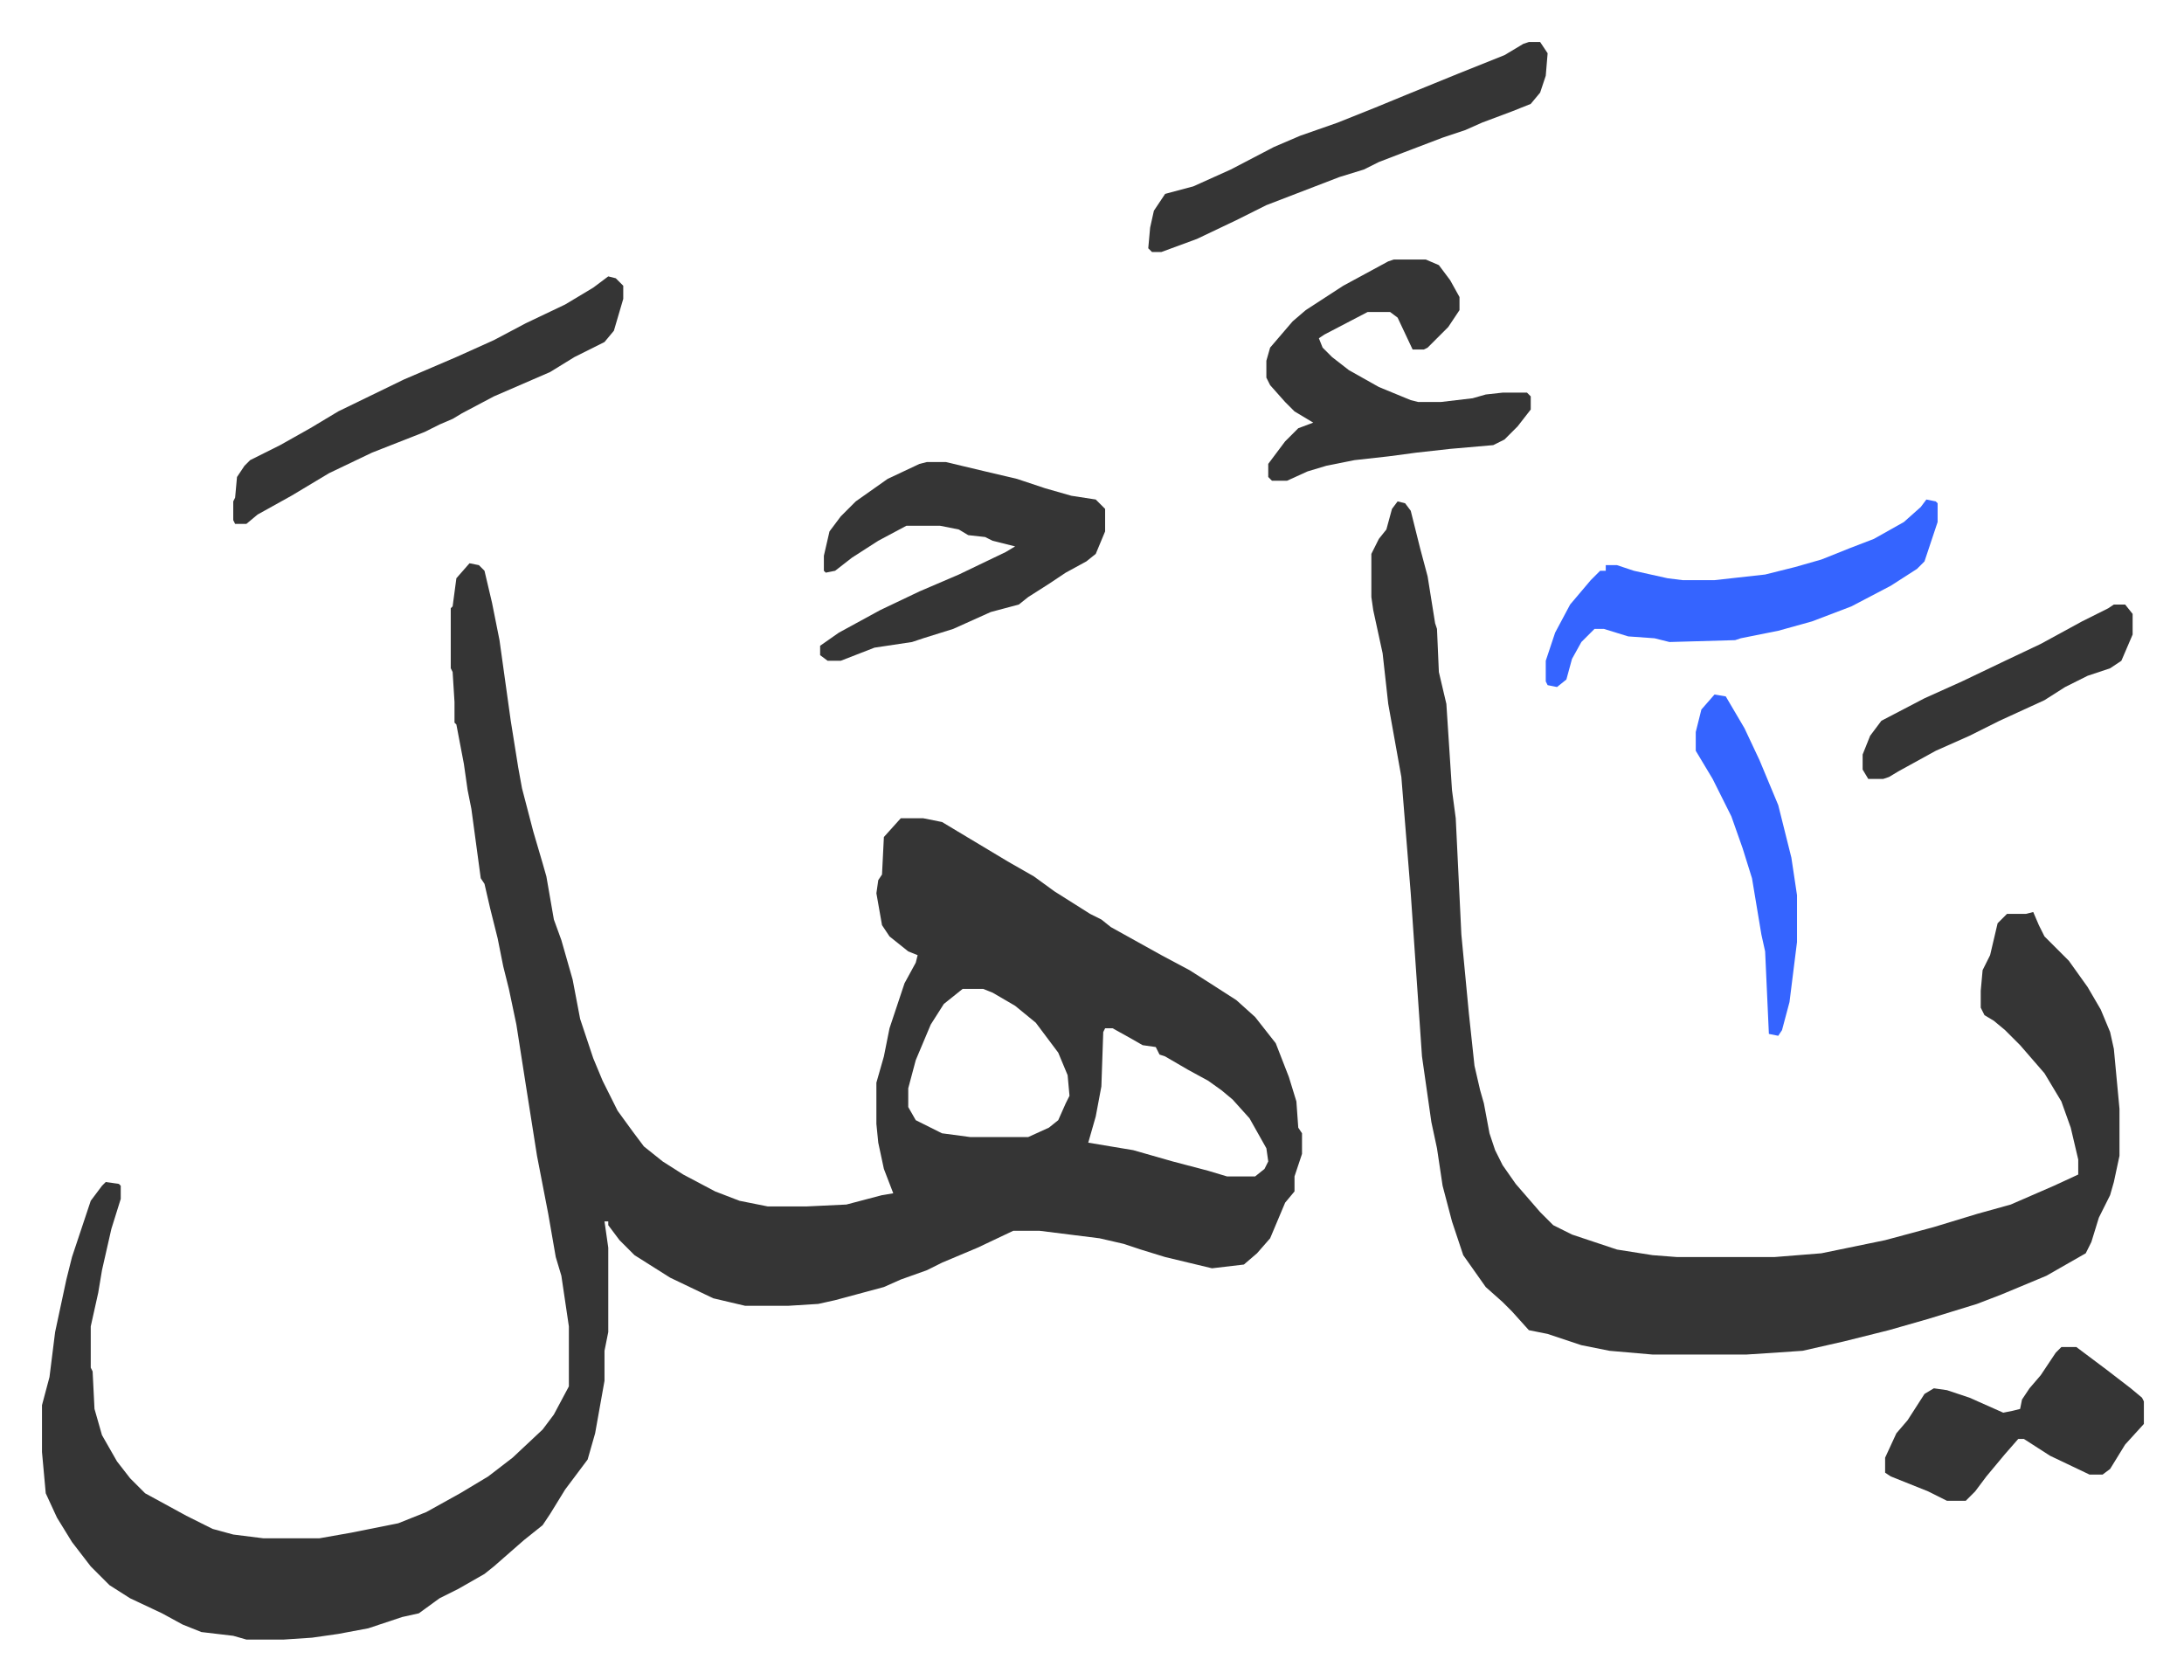 <svg xmlns="http://www.w3.org/2000/svg" role="img" viewBox="-22.40 256.60 1164.80 895.80"><path fill="#353535" id="rule_normal" d="M228 557l5 1 3 3 4 17 4 20 6 43 4 25 2 11 6 23 5 17 2 7 4 23 4 11 6 21 4 21 7 21 5 12 8 16 8 11 6 8 10 8 11 7 17 9 13 5 15 3h21l21-1 19-5 6-1-5-13-3-14-1-10v-22l4-14 3-15 8-24 6-11 1-4-5-2-10-8-4-6-3-17 1-7 2-3 1-20 9-10h12l10 2 15 9 20 12 14 8 11 8 19 12 6 3 5 4 27 15 15 8 11 7 14 9 10 9 11 14 7 18 4 13 1 14 2 3v11l-4 12v8l-5 6-8 19-7 8-7 6-17 2-25-6-13-4-9-3-13-3-32-4h-14l-19 9-19 8-8 4-14 5-9 4-26 7-9 2-16 1h-23l-17-4-23-11-19-12-8-8-6-8v-2h-2l2 14v45l-2 10v16l-5 28-4 14-12 16-8 13-4 6-10 8-8 7-8 7-5 4-14 8-10 5-11 8-9 2-18 6-16 3-14 2-15 1h-20l-7-2-17-2-10-4-11-6-17-8-11-7-10-10-10-13-8-13-6-13-2-22v-25l4-15 3-24 6-28 3-12 10-30 6-8 2-2 7 1 1 1v7l-5 16-5 22-2 12-2 9-2 9v22l1 2 1 20 4 14 8 14 7 9 8 8 22 12 14 7 11 3 16 2h30l17-3 25-5 15-6 18-10 15-9 13-10 16-15 6-8 8-15v-32l-4-27-3-10-4-23-6-31-6-38-5-32-4-19-3-12-3-15-4-16-3-13-2-3-5-37-2-10-2-14-4-21-1-1v-11l-1-16-1-2v-32l1-1 2-15zm263 227l-10 8-7 11-8 19-4 15v10l4 7 14 7 15 2h31l11-5 5-4 4-9 2-4-1-11-5-12-12-16-11-9-12-7-5-2zm76 21l-1 2-1 29-3 16-4 14 24 4 21 6 19 5 10 3h15l5-4 2-4-1-7-9-16-9-10-6-5-7-5-11-6-12-7-3-1-2-4-7-1-7-4-9-5zm156-281l4 1 3 4 5 20 4 15 4 25 1 3 1 23 4 17 3 46 2 15 3 62 4 42 3 28 3 13 2 7 3 16 3 9 4 8 7 10 13 15 7 7 10 5 24 8 19 3 13 1h52l25-2 34-7 26-7 23-7 18-5 23-10 13-6v-8l-4-17-5-14-9-15-13-15-8-8-6-5-5-3-2-4v-9l1-11 4-8 4-17 5-5h10l4-1 3 7 3 6 8 8 5 5 10 14 7 12 5 12 2 9 3 32v25l-3 14-2 7-6 12-4 13-3 6-21 12-24 10-13 5-26 8-21 6-24 6-22 5-30 2h-50l-23-2-15-3-18-6-10-2-9-10-5-5-9-8-12-17-6-18-5-19-3-20-3-14-5-35-6-87-5-62-7-39-3-27-5-23-1-7v-23l4-8 4-5 3-11zm-251-21h10l21 5 17 4 15 5 14 4 13 2 5 5v12l-5 12-5 4-11 6-9 6-11 7-5 4-15 4-20 9-16 5-6 2-20 3-18 7h-7l-4-3v-5l10-7 22-12 21-10 21-9 25-12 5-3-12-3-4-2-9-1-5-3-10-2h-18l-15 8-14 9-9 7-5 1-1-1v-8l3-13 6-8 8-8 17-12 17-8zm249-108h17l7 3 6 8 5 9v7l-6 9-11 11-2 1h-6l-8-17-4-3h-12l-23 12-3 2 2 5 5 5 9 7 16 9 17 7 4 1h12l17-2 7-2 9-1h13l2 2v7l-7 9-7 7-6 3-23 2-18 2-15 2-18 2-15 3-10 3-11 5h-8l-2-2v-7l9-12 7-7 8-3-10-6-5-5-8-9-2-4v-9l2-7 12-14 7-6 20-13 24-13z"/><path fill="#3564ff" id="rule_madd_obligatory_4_5_vowels" d="M1005 523l5 1 1 1v10l-7 21-4 4-14 9-21 11-21 8-18 5-20 4-3 1-35 1-8-2-14-1-13-4h-5l-7 7-5 9-3 11-5 4-5-1-1-2v-11l5-15 8-15 11-13 5-5h3v-3h6l9 3 18 4 8 1h17l27-3 16-4 14-4 15-6 13-5 16-9 9-8z"/><path fill="#353535" id="rule_normal" d="M302 404l4 1 4 4v7l-5 17-5 6-16 8-13 8-30 13-17 9-5 3-7 3-8 4-28 11-23 11-20 12-18 10-6 5h-6l-1-2v-10l1-2 1-11 4-6 3-3 16-8 16-9 15-9 35-17 28-12 20-9 17-9 21-10 15-9zm491-125h6l4 6-1 12-3 9-5 6-10 4-16 6-9 4-12 4-21 8-13 5-8 4-13 4-39 15-16 8-21 10-19 7h-5l-2-2 1-11 2-9 6-9 15-4 20-9 23-12 14-6 20-7 20-8 17-7 27-11 25-10 10-6zm284 696h8l16 12 13 10 6 5 1 2v12l-10 11-8 13-4 3h-7l-21-10-14-9h-3l-7 8-10 12-6 8-5 5h-10l-10-5-20-8-3-2v-8l6-13 6-7 9-14 5-3 7 1 12 4 9 4 9 4 5-1 4-1 1-5 4-6 6-7 8-12zm28-396h6l4 5v11l-6 14-6 4-12 4-12 6-11 7-24 11-16 8-18 8-20 11-5 3-3 1h-8l-3-5v-8l4-10 6-8 23-12 20-9 23-11 19-9 22-12 14-7z"/><path fill="#3564ff" id="rule_madd_obligatory_4_5_vowels" d="M892 627l6 1 10 17 8 17 10 24 7 28 3 20v25l-4 32-4 15-2 3-5-1-2-44-2-9-5-30-5-16-6-17-10-20-9-15v-10l3-12z"/></svg>
